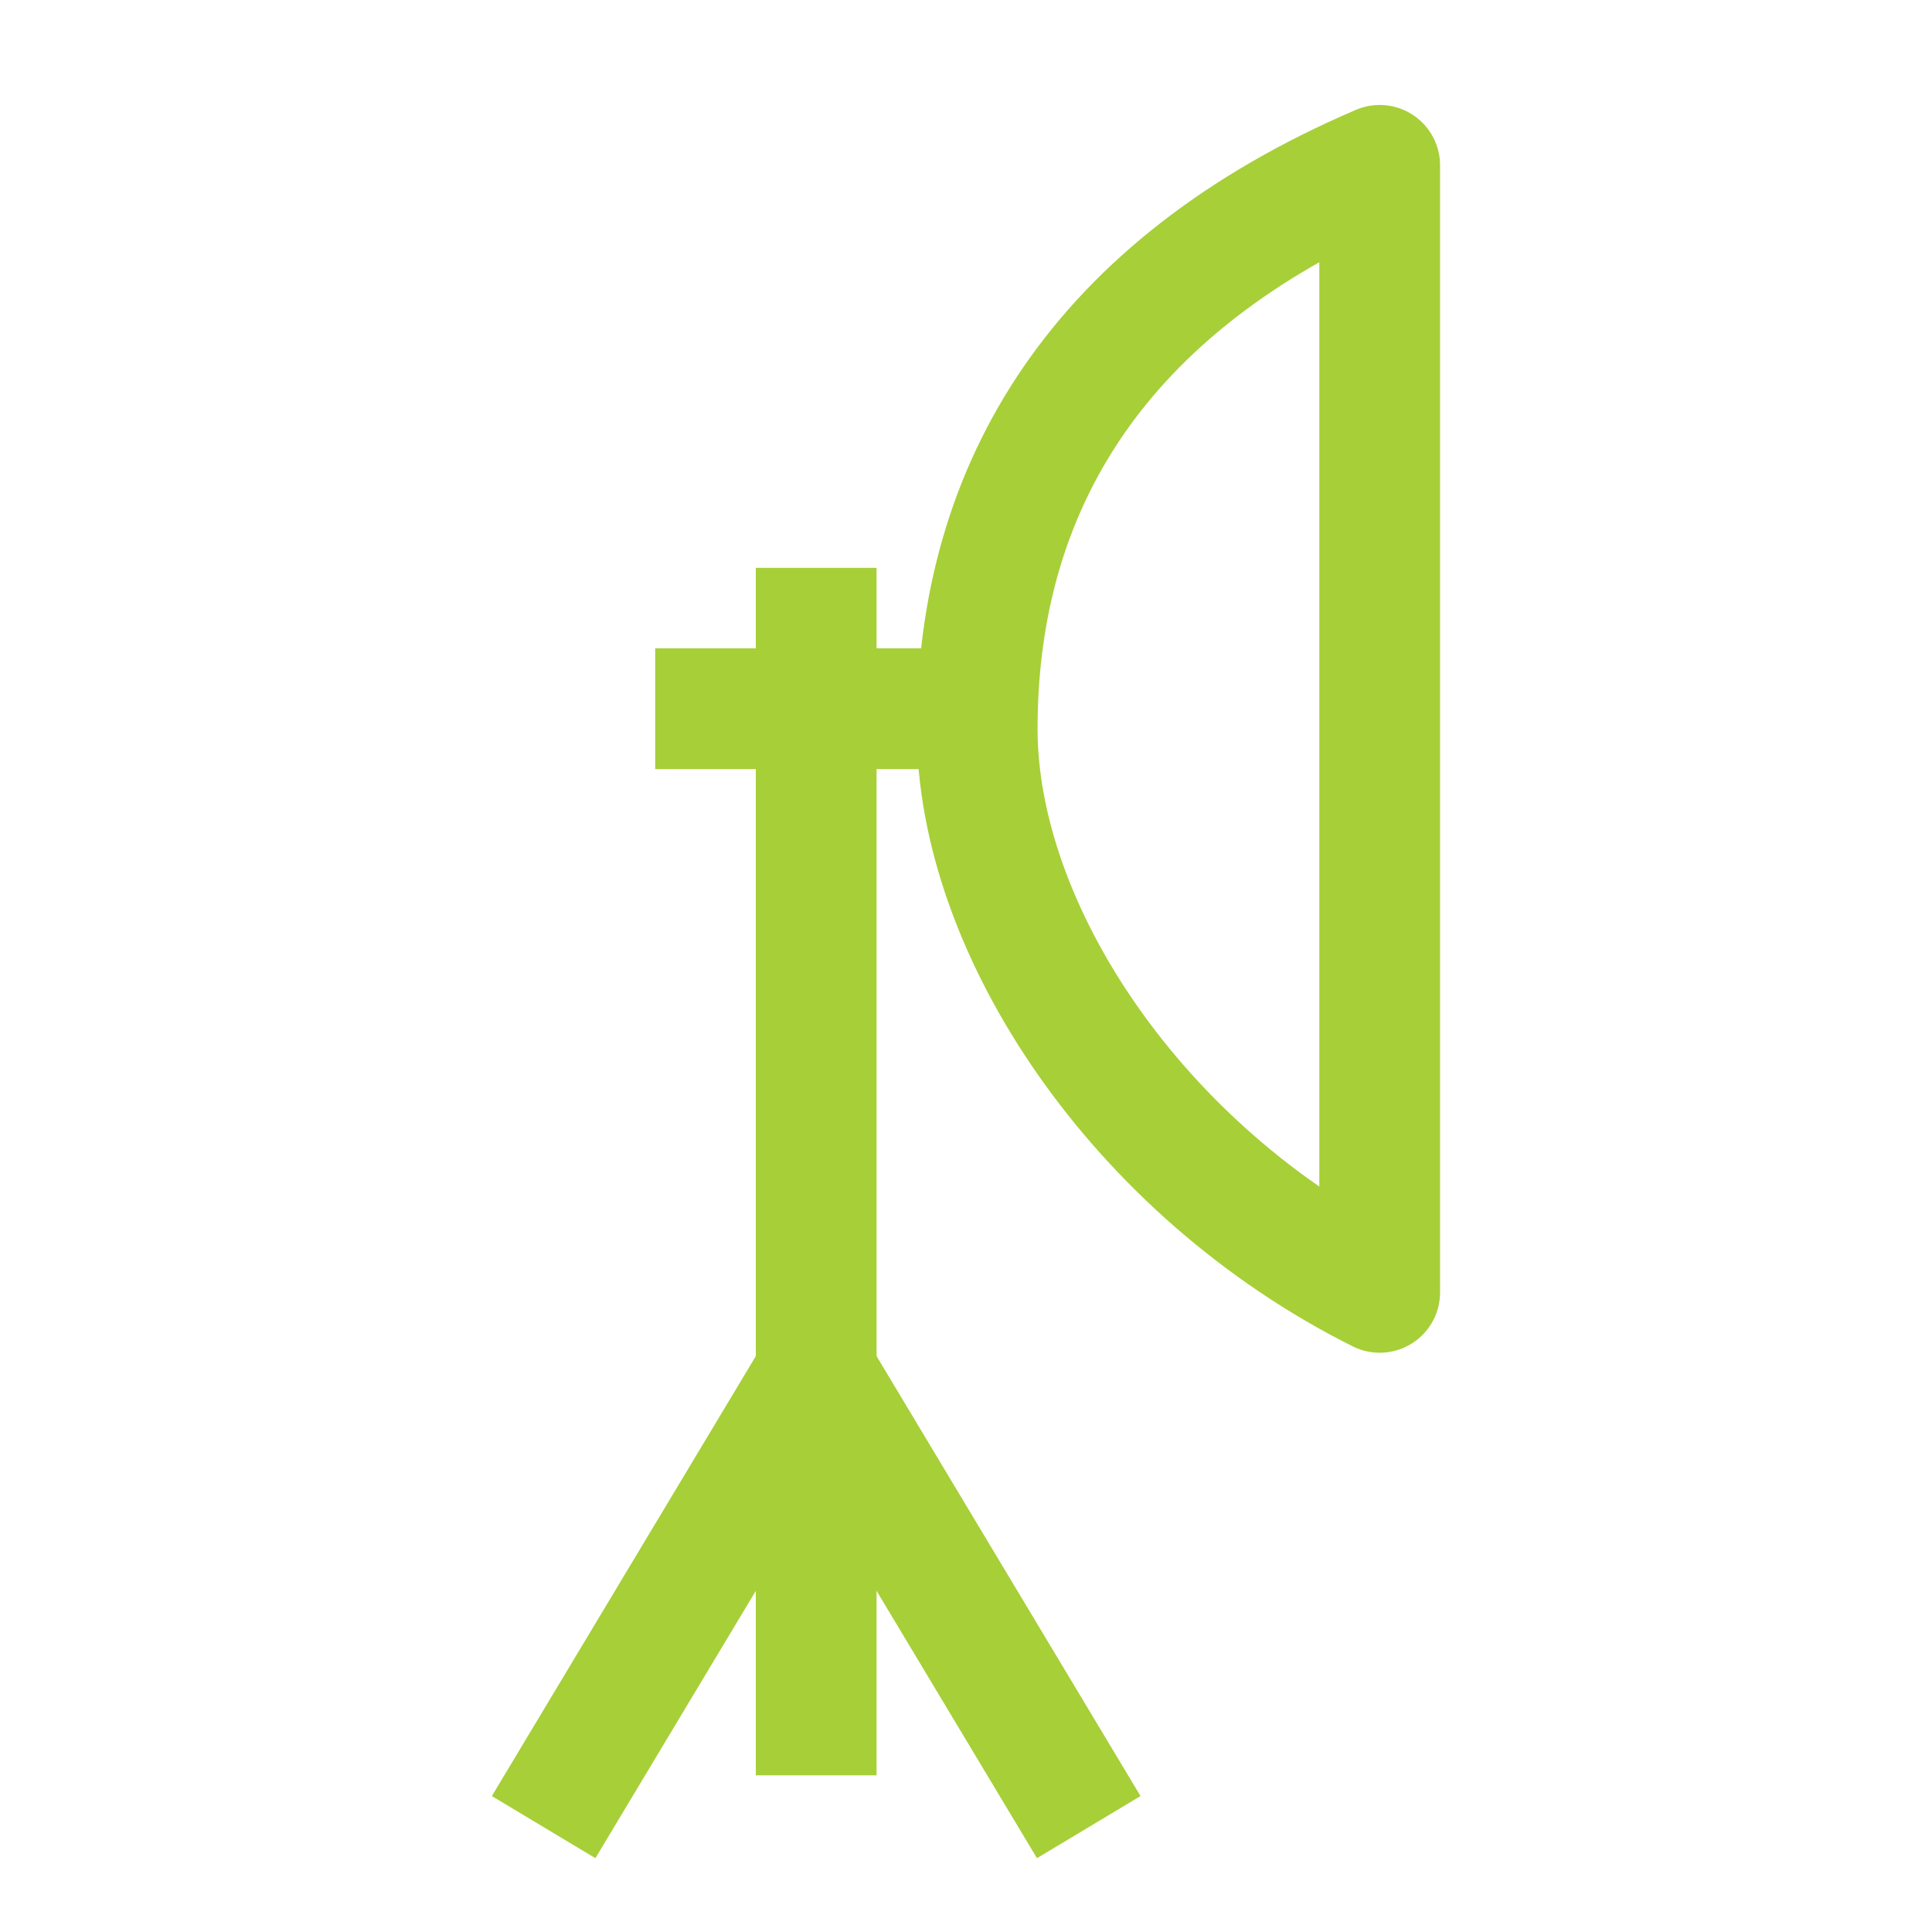 <svg
  xmlns="http://www.w3.org/2000/svg"
  viewBox="0 0 24 24"
  fill="none"
  stroke="#a7cf38" 
  stroke-width="1.5"
  stroke-linecap="square"
  stroke-linejoin="round"
>
  <path d="M7.139,22.054l3-5,3,5"/>
  <path d="M10.139 21.304 10.139 7.804"/>
  <path d="M12.139,9.054c0,2.5,2,5.5,5,7V2.054c-3.5,1.5-5,4-5,7Z"/>
  <path d="M11.389 8.804 8.889 8.804"/>
</svg>